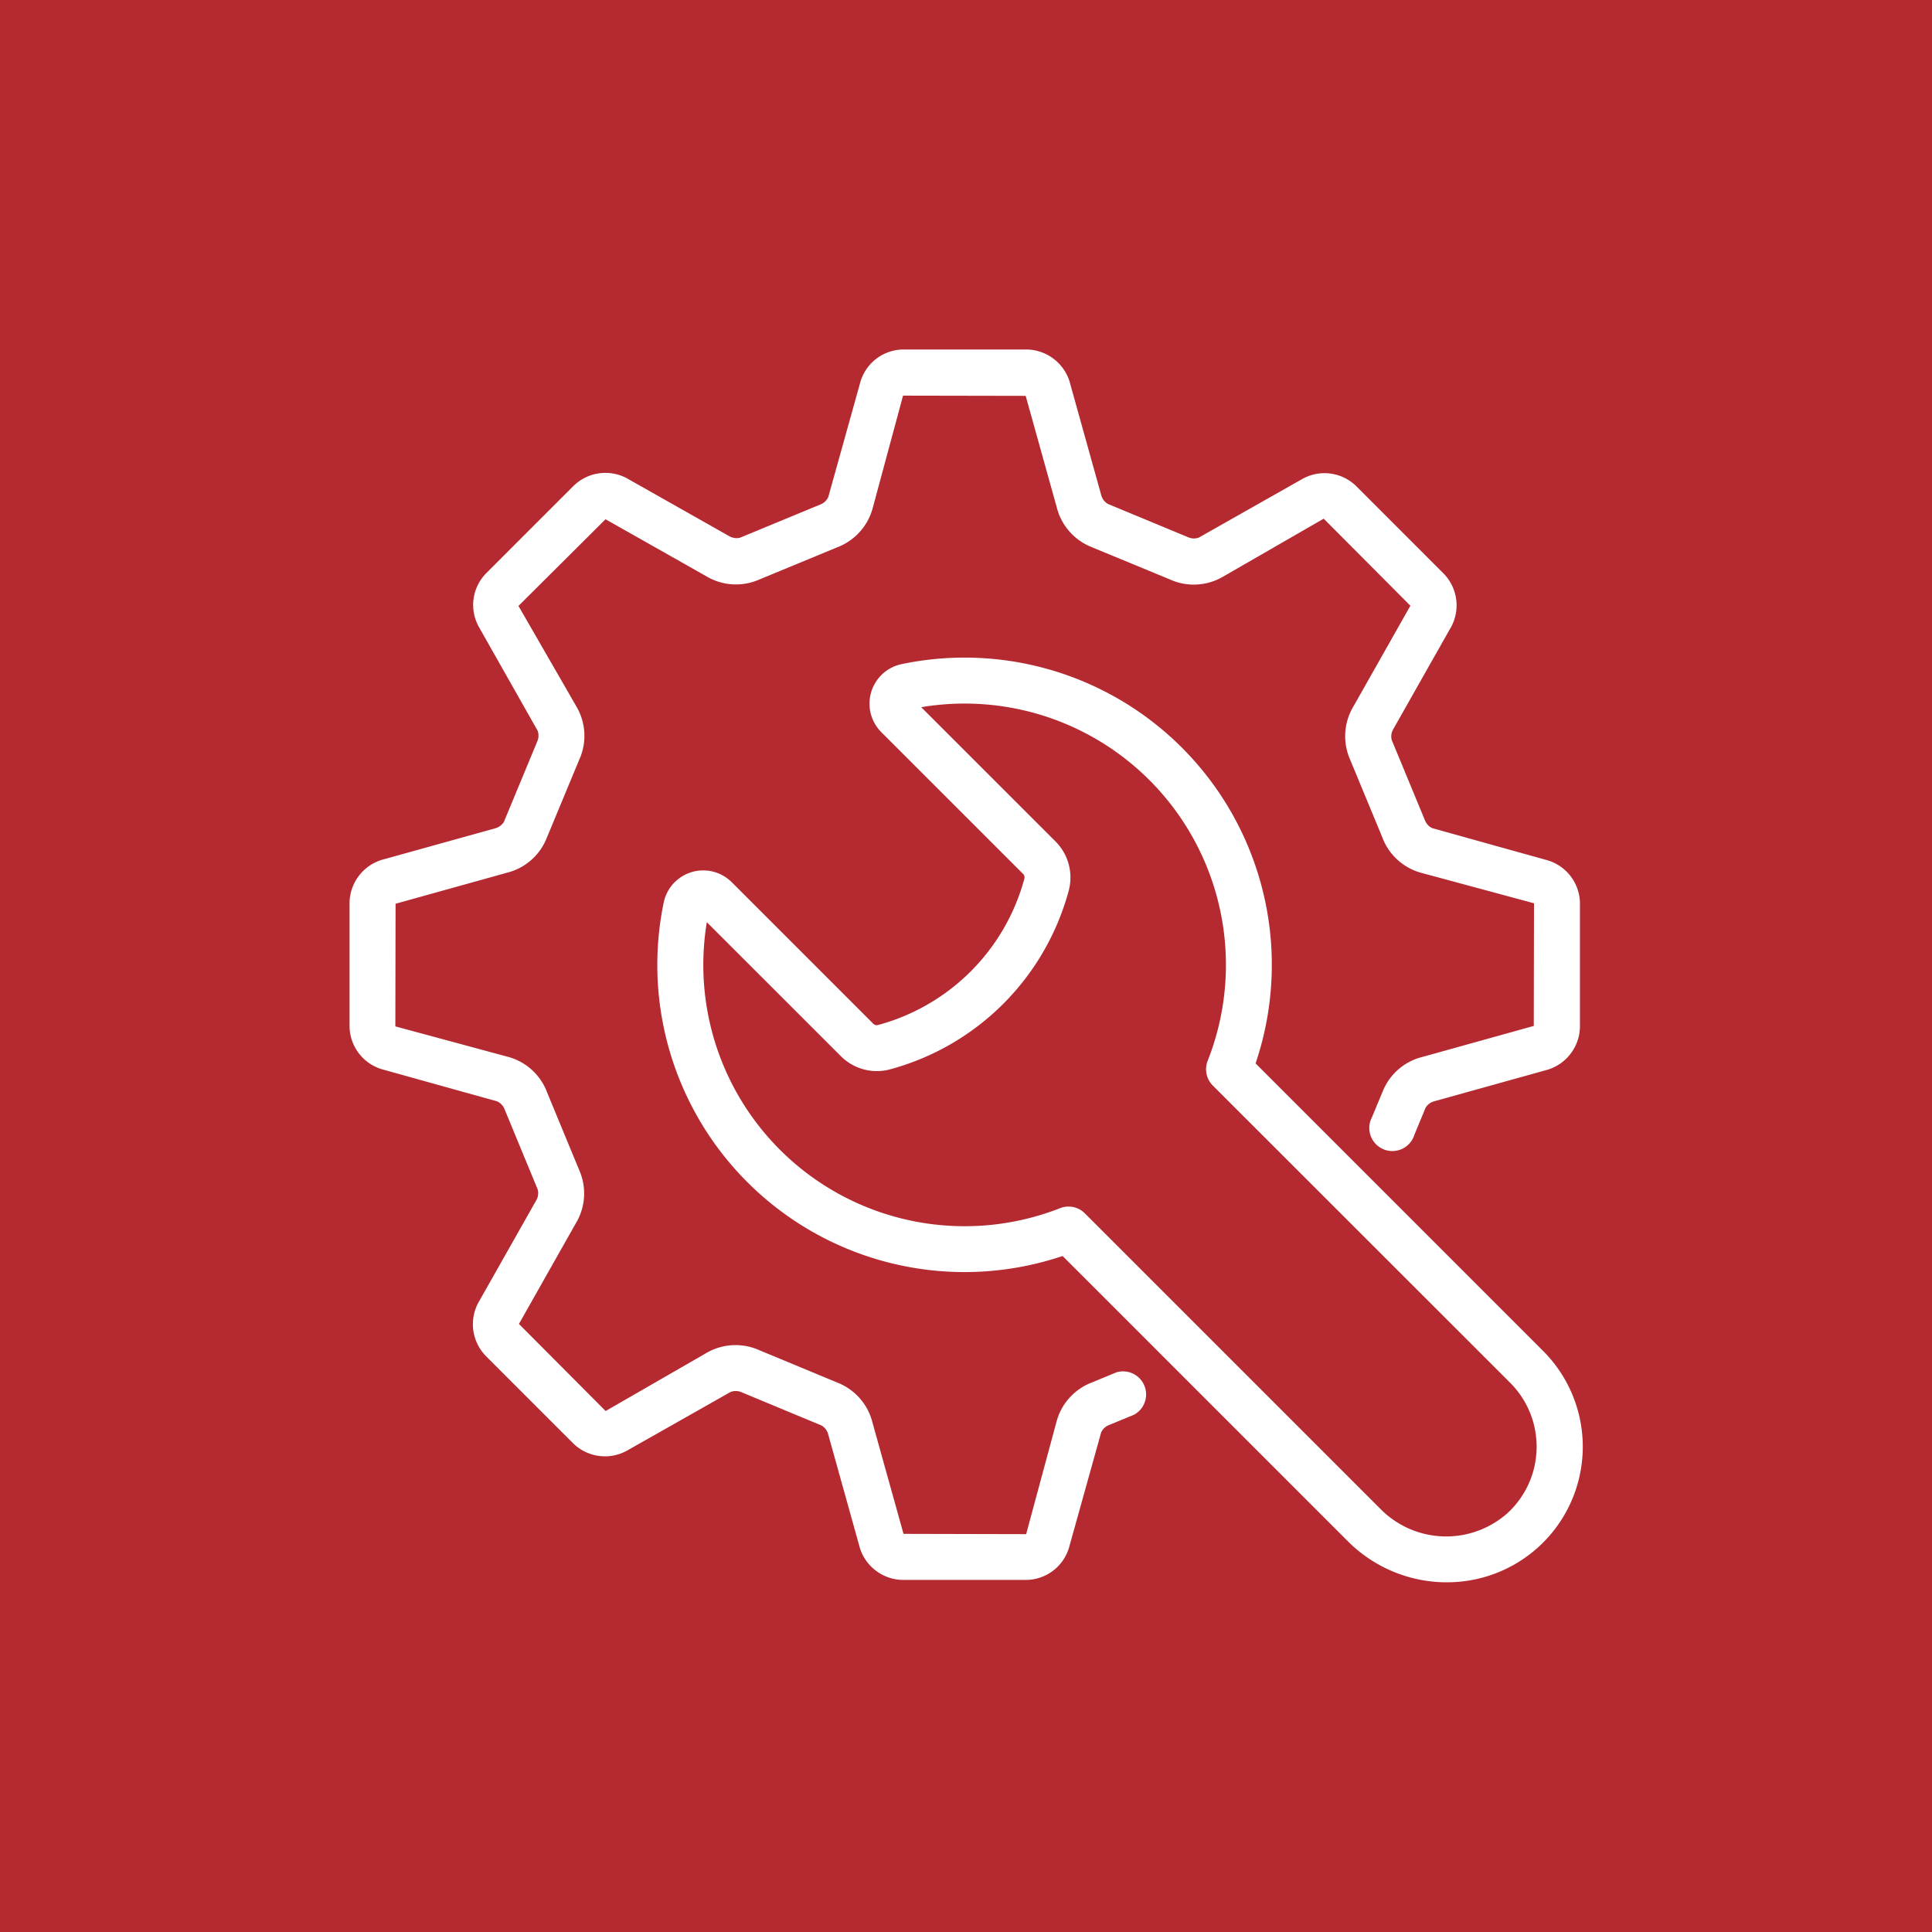 <?xml version="1.0" encoding="utf-8"?>
<svg height="67" viewBox="0 0 67 67" width="67" xmlns="http://www.w3.org/2000/svg"><path d="m0 0h67v67h-67z" fill="#b42a30"/><g fill="#fff" transform="translate(-1244.153 -371.51)"><path d="m1279.74 426.3h-4.283a1.582 1.582 0 0 1 -1.514-1.215l-1.078-3.866a.5.5 0 0 0 -.219-.273l-2.8-1.164a.507.507 0 0 0 -.357 0l-3.56 2.016a1.574 1.574 0 0 1 -1.895-.231l-3.034-3.034a1.579 1.579 0 0 1 -.212-1.93l1.976-3.493a.5.5 0 0 0 .038-.346l-1.159-2.806a.5.5 0 0 0 -.247-.253l-3.946-1.1a1.572 1.572 0 0 1 -1.175-1.506v-4.282a1.583 1.583 0 0 1 1.217-1.515l3.866-1.076a.5.5 0 0 0 .271-.217l1.164-2.806a.5.5 0 0 0 .005-.352l-2.017-3.563a1.566 1.566 0 0 1 .234-1.9l3.032-3.032a1.58 1.58 0 0 1 1.933-.21l3.49 1.973a.513.513 0 0 0 .345.039l2.807-1.161a.5.5 0 0 0 .255-.25l1.1-3.943a1.565 1.565 0 0 1 1.5-1.174h4.281a1.583 1.583 0 0 1 1.515 1.214l1.078 3.867a.506.506 0 0 0 .221.274l2.8 1.162a.5.5 0 0 0 .355.006l3.562-2.017a1.572 1.572 0 0 1 1.895.231l3.035 3.036a1.578 1.578 0 0 1 .211 1.93l-1.976 3.493a.5.5 0 0 0 -.038.345l1.161 2.806a.5.5 0 0 0 .246.253l3.946 1.1a1.572 1.572 0 0 1 1.175 1.506v4.281a1.584 1.584 0 0 1 -1.216 1.516l-3.865 1.076a.5.5 0 0 0 -.273.218l-.386.934a.8.8 0 1 1 -1.47-.612l.368-.885a2 2 0 0 1 1.377-1.2l3.864-1.076.008-4.253-3.914-1.057a2 2 0 0 1 -1.351-1.24l-1.122-2.709a2.005 2.005 0 0 1 .125-1.821l1.975-3.492-3.006-3.019-3.512 2.023a2.006 2.006 0 0 1 -1.834.079l-2.712-1.12a2.013 2.013 0 0 1 -1.2-1.376l-1.077-3.865-4.253-.008-1.056 3.913a2.017 2.017 0 0 1 -1.239 1.352l-2.712 1.121a2 2 0 0 1 -1.819-.124l-3.492-1.975-3.019 3.006 2.023 3.512a2 2 0 0 1 .079 1.832l-1.124 2.708a2 2 0 0 1 -1.375 1.2l-3.865 1.076-.008 4.253 3.914 1.058a2 2 0 0 1 1.351 1.237l1.121 2.712a2 2 0 0 1 -.126 1.82l-1.974 3.492 3.007 3.02 3.512-2.023a2.011 2.011 0 0 1 1.834-.079l2.707 1.123a2.008 2.008 0 0 1 1.2 1.376l1.077 3.863 4.253.01 1.057-3.915a2.007 2.007 0 0 1 1.241-1.352l.831-.344a.8.8 0 0 1 .607 1.472l-.88.362a.5.5 0 0 0 -.255.248l-1.1 3.944a1.566 1.566 0 0 1 -1.5 1.172z"/><path d="m1300.422 432.472a4.847 4.847 0 0 1 -3.43-1.416l-9.9-9.9a10.654 10.654 0 0 1 -13.833-12.26 1.4 1.4 0 0 1 2.362-.7l4.907 4.907a.171.171 0 0 0 .163.043 7.2 7.2 0 0 0 5.075-5.075.172.172 0 0 0 -.043-.164l-4.917-4.916a1.4 1.4 0 0 1 .7-2.36 10.654 10.654 0 0 1 12.278 13.846l9.95 9.95a4.7 4.7 0 0 1 -3.316 8.044zm-13.122-13.03a.8.8 0 0 1 .562.233l10.255 10.255a3.2 3.2 0 0 0 4.429.12 3.135 3.135 0 0 0 .065-4.5l-10.311-10.306a.8.8 0 0 1 -.178-.855 9.061 9.061 0 0 0 -9.933-12.265l4.661 4.66a1.768 1.768 0 0 1 .455 1.7 8.793 8.793 0 0 1 -6.2 6.2 1.762 1.762 0 0 1 -1.7-.455l-4.651-4.649a9.063 9.063 0 0 0 12.254 9.916.794.794 0 0 1 .292-.054z" transform="translate(-6.089 -6.089)"/></g></svg>